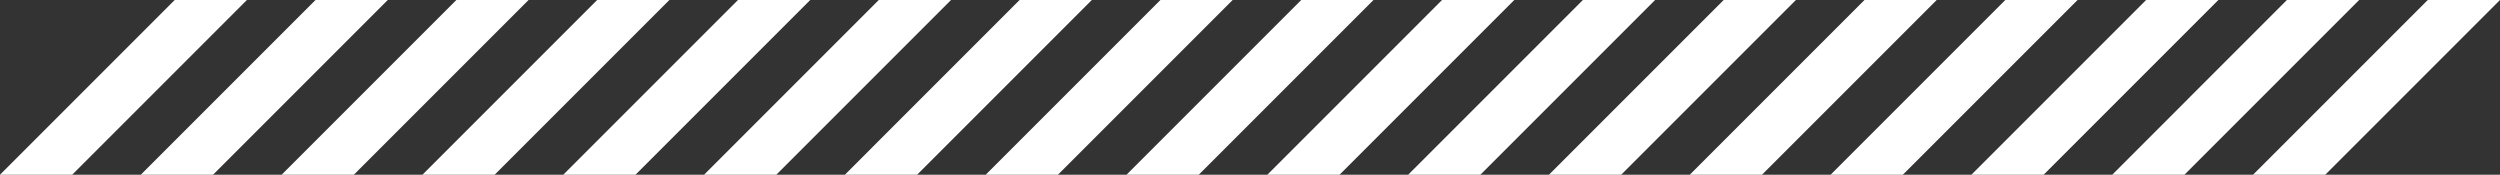 <svg xmlns="http://www.w3.org/2000/svg" width="437.926" height="30.605" viewBox="0 0 437.926 30.605"><rect x="0" y="0" width="437.926" height="30.605" fill="#333333" stroke="none"/><defs><style>.a,.b{isolation:isolate;}.b{fill:#fff;mix-blend-mode:overlay;}</style></defs><g class="a" transform="translate(-1858.75 -219.395)"><path class="b" d="M1858.75,250H1871.4l30.606-30.606h-12.654Z"/><path class="b" d="M1883.417,250h12.654l30.606-30.606h-12.654Z"/><path class="b" d="M1908.083,250h12.654l30.606-30.606h-12.654Z"/><path class="b" d="M1932.75,250H1945.4l30.606-30.606h-12.654Z"/><path class="b" d="M1957.417,250h12.654l30.606-30.606h-12.654Z"/><path class="b" d="M1982.083,250h12.654l30.606-30.606h-12.654Z"/><path class="b" d="M2006.75,250H2019.4l30.606-30.606h-12.654Z"/><path class="b" d="M2031.417,250h12.654l30.606-30.606h-12.654Z"/><path class="b" d="M2056.083,250h12.654l30.606-30.606h-12.654Z"/><path class="b" d="M2080.75,250H2093.4l30.606-30.606h-12.654Z"/><path class="b" d="M2105.417,250h12.654l30.606-30.606h-12.654Z"/><path class="b" d="M2130.083,250h12.654l30.606-30.606h-12.654Z"/><path class="b" d="M2154.75,250H2167.4l30.606-30.606h-12.654Z"/><path class="b" d="M2179.417,250h12.654l30.606-30.606h-12.654Z"/><path class="b" d="M2204.083,250h12.654l30.606-30.606h-12.654Z"/><path class="b" d="M2228.75,250H2241.4l30.606-30.606h-12.654Z"/><path class="b" d="M2284.022,219.394,2253.417,250h12.654l30.606-30.606Z"/></g></svg>